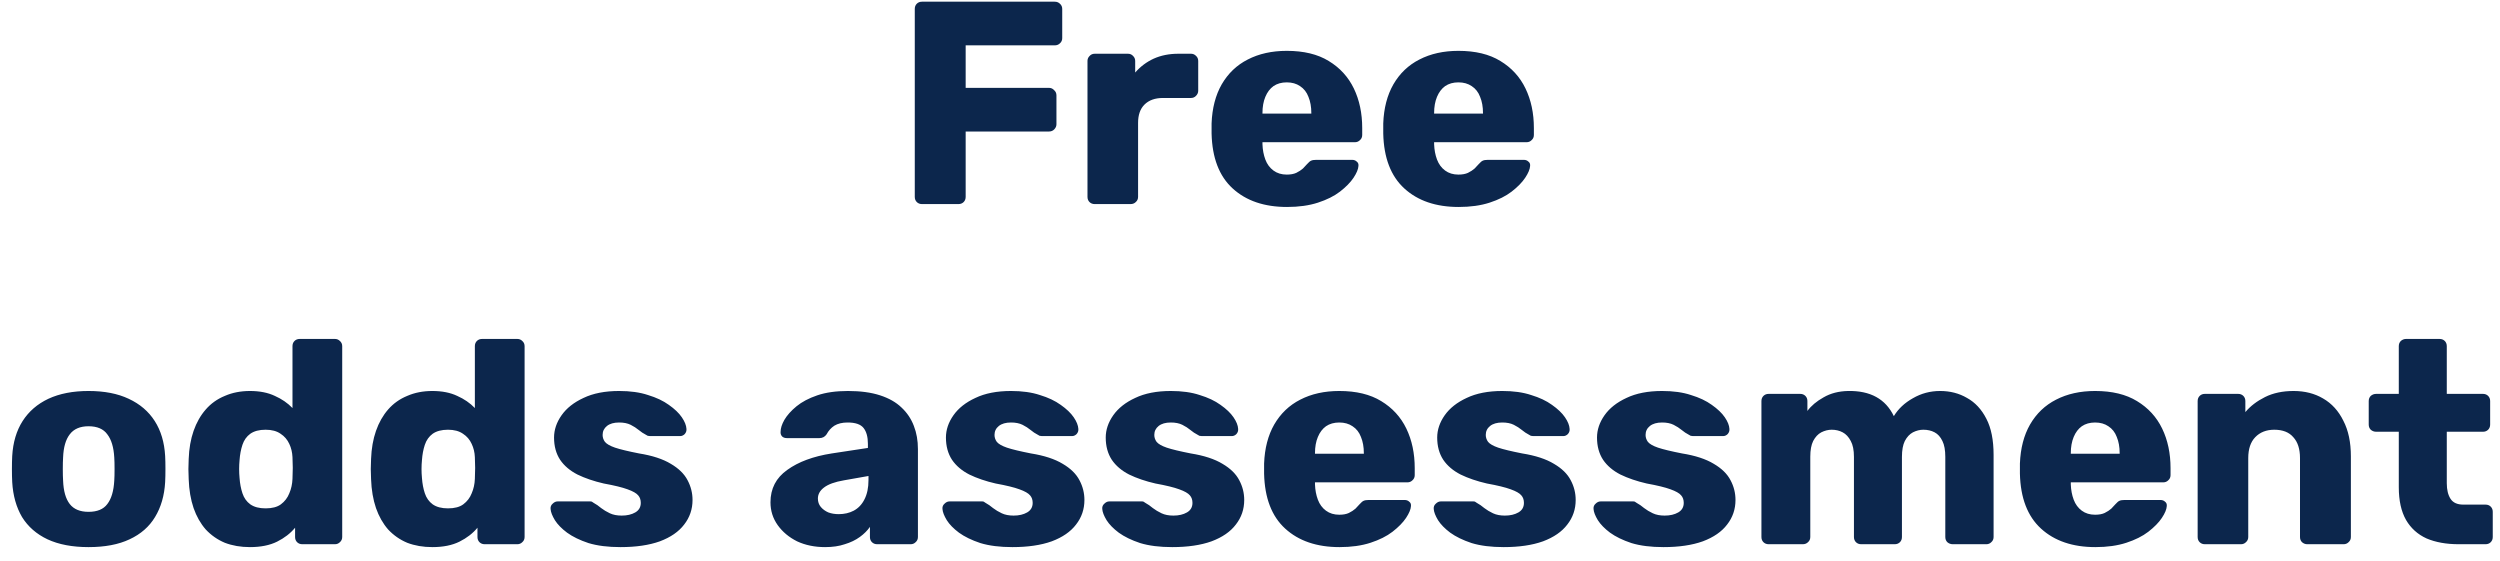 <svg width="147" height="33" viewBox="0 0 147 33" fill="none" xmlns="http://www.w3.org/2000/svg">
<path d="M54.214 12C54.089 12 53.987 11.96 53.908 11.881C53.828 11.802 53.789 11.7 53.789 11.575V0.525C53.789 0.4 53.828 0.298 53.908 0.219C53.987 0.14 54.089 0.1 54.214 0.1H62.017C62.141 0.1 62.243 0.14 62.323 0.219C62.413 0.298 62.459 0.4 62.459 0.525V2.242C62.459 2.367 62.413 2.469 62.323 2.548C62.243 2.627 62.141 2.667 62.017 2.667H56.781V5.166H61.677C61.801 5.166 61.903 5.211 61.983 5.302C62.073 5.381 62.119 5.483 62.119 5.608V7.308C62.119 7.421 62.073 7.523 61.983 7.614C61.903 7.693 61.801 7.733 61.677 7.733H56.781V11.575C56.781 11.7 56.741 11.802 56.662 11.881C56.582 11.96 56.48 12 56.356 12H54.214ZM64.369 12C64.245 12 64.143 11.96 64.063 11.881C63.984 11.802 63.944 11.7 63.944 11.575V3.585C63.944 3.472 63.984 3.375 64.063 3.296C64.143 3.205 64.245 3.16 64.369 3.16H66.324C66.449 3.16 66.551 3.205 66.63 3.296C66.71 3.375 66.749 3.472 66.749 3.585V4.265C67.055 3.914 67.418 3.642 67.837 3.449C68.268 3.256 68.75 3.16 69.282 3.16H70.03C70.144 3.16 70.24 3.2 70.319 3.279C70.41 3.358 70.455 3.46 70.455 3.585V5.336C70.455 5.449 70.41 5.551 70.319 5.642C70.24 5.721 70.144 5.761 70.03 5.761H68.381C67.917 5.761 67.554 5.891 67.293 6.152C67.044 6.401 66.919 6.758 66.919 7.223V11.575C66.919 11.7 66.874 11.802 66.783 11.881C66.704 11.96 66.602 12 66.477 12H64.369ZM75.678 12.17C74.34 12.17 73.275 11.807 72.482 11.082C71.688 10.357 71.275 9.28 71.241 7.852C71.241 7.773 71.241 7.671 71.241 7.546C71.241 7.421 71.241 7.325 71.241 7.257C71.275 6.362 71.473 5.597 71.836 4.962C72.21 4.316 72.72 3.829 73.366 3.5C74.023 3.16 74.788 2.99 75.661 2.99C76.658 2.99 77.48 3.188 78.126 3.585C78.783 3.982 79.276 4.52 79.605 5.2C79.933 5.88 80.098 6.656 80.098 7.529V7.937C80.098 8.062 80.052 8.164 79.962 8.243C79.882 8.322 79.786 8.362 79.673 8.362H74.233C74.233 8.373 74.233 8.39 74.233 8.413C74.233 8.436 74.233 8.458 74.233 8.481C74.244 8.81 74.301 9.11 74.403 9.382C74.505 9.654 74.663 9.869 74.879 10.028C75.094 10.187 75.355 10.266 75.661 10.266C75.887 10.266 76.074 10.232 76.222 10.164C76.38 10.085 76.511 10 76.613 9.909C76.715 9.807 76.794 9.722 76.851 9.654C76.953 9.541 77.032 9.473 77.089 9.45C77.157 9.416 77.259 9.399 77.395 9.399H79.503C79.616 9.399 79.707 9.433 79.775 9.501C79.854 9.558 79.888 9.643 79.877 9.756C79.865 9.949 79.769 10.181 79.588 10.453C79.406 10.725 79.14 10.997 78.789 11.269C78.449 11.53 78.018 11.745 77.497 11.915C76.975 12.085 76.369 12.17 75.678 12.17ZM74.233 6.679H77.106V6.645C77.106 6.282 77.049 5.965 76.936 5.693C76.834 5.421 76.669 5.211 76.443 5.064C76.227 4.917 75.967 4.843 75.661 4.843C75.355 4.843 75.094 4.917 74.879 5.064C74.675 5.211 74.516 5.421 74.403 5.693C74.289 5.965 74.233 6.282 74.233 6.645V6.679ZM85.772 12.17C84.434 12.17 83.369 11.807 82.576 11.082C81.782 10.357 81.368 9.28 81.335 7.852C81.335 7.773 81.335 7.671 81.335 7.546C81.335 7.421 81.335 7.325 81.335 7.257C81.368 6.362 81.567 5.597 81.93 4.962C82.303 4.316 82.814 3.829 83.46 3.5C84.117 3.16 84.882 2.99 85.754 2.99C86.752 2.99 87.573 3.188 88.219 3.585C88.877 3.982 89.37 4.52 89.698 5.2C90.027 5.88 90.192 6.656 90.192 7.529V7.937C90.192 8.062 90.146 8.164 90.055 8.243C89.976 8.322 89.88 8.362 89.766 8.362H84.326C84.326 8.373 84.326 8.39 84.326 8.413C84.326 8.436 84.326 8.458 84.326 8.481C84.338 8.81 84.394 9.11 84.496 9.382C84.599 9.654 84.757 9.869 84.972 10.028C85.188 10.187 85.448 10.266 85.754 10.266C85.981 10.266 86.168 10.232 86.316 10.164C86.474 10.085 86.605 10 86.707 9.909C86.808 9.807 86.888 9.722 86.945 9.654C87.046 9.541 87.126 9.473 87.183 9.45C87.251 9.416 87.353 9.399 87.489 9.399H89.597C89.71 9.399 89.8 9.433 89.868 9.501C89.948 9.558 89.982 9.643 89.971 9.756C89.959 9.949 89.863 10.181 89.681 10.453C89.5 10.725 89.234 10.997 88.882 11.269C88.543 11.53 88.112 11.745 87.591 11.915C87.069 12.085 86.463 12.17 85.772 12.17ZM84.326 6.679H87.2V6.645C87.2 6.282 87.143 5.965 87.029 5.693C86.927 5.421 86.763 5.211 86.537 5.064C86.321 4.917 86.061 4.843 85.754 4.843C85.448 4.843 85.188 4.917 84.972 5.064C84.769 5.211 84.61 5.421 84.496 5.693C84.383 5.965 84.326 6.282 84.326 6.645V6.679ZM5.206 32.17C4.254 32.17 3.45 32.017 2.792 31.711C2.146 31.405 1.648 30.969 1.296 30.402C0.956 29.824 0.764 29.138 0.718 28.345C0.707 28.118 0.701 27.863 0.701 27.58C0.701 27.285 0.707 27.03 0.718 26.815C0.764 26.01 0.968 25.325 1.33 24.758C1.693 24.191 2.197 23.755 2.843 23.449C3.501 23.143 4.288 22.99 5.206 22.99C6.136 22.99 6.923 23.143 7.569 23.449C8.227 23.755 8.737 24.191 9.099 24.758C9.462 25.325 9.666 26.01 9.711 26.815C9.723 27.03 9.728 27.285 9.728 27.58C9.728 27.863 9.723 28.118 9.711 28.345C9.666 29.138 9.468 29.824 9.116 30.402C8.776 30.969 8.278 31.405 7.62 31.711C6.974 32.017 6.17 32.17 5.206 32.17ZM5.206 30.096C5.716 30.096 6.085 29.943 6.311 29.637C6.549 29.331 6.685 28.872 6.719 28.26C6.731 28.09 6.736 27.863 6.736 27.58C6.736 27.297 6.731 27.07 6.719 26.9C6.685 26.299 6.549 25.846 6.311 25.54C6.085 25.223 5.716 25.064 5.206 25.064C4.708 25.064 4.339 25.223 4.101 25.54C3.863 25.846 3.733 26.299 3.71 26.9C3.699 27.07 3.693 27.297 3.693 27.58C3.693 27.863 3.699 28.09 3.71 28.26C3.733 28.872 3.863 29.331 4.101 29.637C4.339 29.943 4.708 30.096 5.206 30.096ZM14.698 32.17C14.155 32.17 13.662 32.085 13.22 31.915C12.789 31.734 12.415 31.473 12.098 31.133C11.791 30.782 11.553 30.362 11.383 29.875C11.213 29.376 11.117 28.81 11.095 28.175C11.083 27.948 11.078 27.75 11.078 27.58C11.078 27.399 11.083 27.2 11.095 26.985C11.117 26.373 11.213 25.823 11.383 25.336C11.553 24.849 11.791 24.429 12.098 24.078C12.403 23.727 12.777 23.46 13.22 23.279C13.662 23.086 14.155 22.99 14.698 22.99C15.265 22.99 15.752 23.086 16.16 23.279C16.569 23.46 16.914 23.698 17.198 23.993V20.355C17.198 20.23 17.237 20.128 17.317 20.049C17.396 19.97 17.498 19.93 17.622 19.93H19.697C19.81 19.93 19.906 19.97 19.985 20.049C20.076 20.128 20.122 20.23 20.122 20.355V31.575C20.122 31.7 20.076 31.802 19.985 31.881C19.906 31.96 19.81 32 19.697 32H17.776C17.651 32 17.549 31.96 17.47 31.881C17.39 31.802 17.351 31.7 17.351 31.575V31.031C17.078 31.36 16.727 31.632 16.297 31.847C15.866 32.062 15.333 32.17 14.698 32.17ZM15.617 29.892C16.002 29.892 16.302 29.813 16.517 29.654C16.744 29.484 16.909 29.269 17.011 29.008C17.124 28.747 17.186 28.464 17.198 28.158C17.209 27.931 17.215 27.716 17.215 27.512C17.215 27.308 17.209 27.098 17.198 26.883C17.186 26.6 17.124 26.339 17.011 26.101C16.897 25.852 16.727 25.653 16.5 25.506C16.274 25.347 15.979 25.268 15.617 25.268C15.242 25.268 14.942 25.347 14.716 25.506C14.5 25.665 14.347 25.88 14.257 26.152C14.166 26.424 14.109 26.724 14.086 27.053C14.053 27.404 14.053 27.756 14.086 28.107C14.109 28.436 14.166 28.736 14.257 29.008C14.347 29.28 14.5 29.495 14.716 29.654C14.942 29.813 15.242 29.892 15.617 29.892ZM25.423 32.17C24.879 32.17 24.386 32.085 23.944 31.915C23.513 31.734 23.139 31.473 22.822 31.133C22.516 30.782 22.278 30.362 22.108 29.875C21.938 29.376 21.842 28.81 21.819 28.175C21.808 27.948 21.802 27.75 21.802 27.58C21.802 27.399 21.808 27.2 21.819 26.985C21.842 26.373 21.938 25.823 22.108 25.336C22.278 24.849 22.516 24.429 22.822 24.078C23.128 23.727 23.502 23.46 23.944 23.279C24.386 23.086 24.879 22.99 25.423 22.99C25.99 22.99 26.477 23.086 26.885 23.279C27.293 23.46 27.639 23.698 27.922 23.993V20.355C27.922 20.23 27.962 20.128 28.041 20.049C28.12 19.97 28.222 19.93 28.347 19.93H30.421C30.534 19.93 30.631 19.97 30.71 20.049C30.801 20.128 30.846 20.23 30.846 20.355V31.575C30.846 31.7 30.801 31.802 30.71 31.881C30.631 31.96 30.534 32 30.421 32H28.5C28.375 32 28.273 31.96 28.194 31.881C28.115 31.802 28.075 31.7 28.075 31.575V31.031C27.803 31.36 27.452 31.632 27.021 31.847C26.59 32.062 26.058 32.17 25.423 32.17ZM26.341 29.892C26.726 29.892 27.027 29.813 27.242 29.654C27.469 29.484 27.633 29.269 27.735 29.008C27.848 28.747 27.911 28.464 27.922 28.158C27.933 27.931 27.939 27.716 27.939 27.512C27.939 27.308 27.933 27.098 27.922 26.883C27.911 26.6 27.848 26.339 27.735 26.101C27.622 25.852 27.452 25.653 27.225 25.506C26.998 25.347 26.704 25.268 26.341 25.268C25.967 25.268 25.667 25.347 25.44 25.506C25.225 25.665 25.072 25.88 24.981 26.152C24.89 26.424 24.834 26.724 24.811 27.053C24.777 27.404 24.777 27.756 24.811 28.107C24.834 28.436 24.89 28.736 24.981 29.008C25.072 29.28 25.225 29.495 25.44 29.654C25.667 29.813 25.967 29.892 26.341 29.892ZM36.488 32.17C35.751 32.17 35.122 32.091 34.601 31.932C34.091 31.762 33.671 31.558 33.343 31.32C33.025 31.082 32.787 30.838 32.629 30.589C32.47 30.328 32.385 30.107 32.374 29.926C32.362 29.801 32.402 29.699 32.493 29.62C32.583 29.529 32.68 29.484 32.782 29.484H34.72C34.754 29.484 34.782 29.49 34.805 29.501C34.827 29.512 34.861 29.535 34.907 29.569C35.054 29.648 35.201 29.75 35.349 29.875C35.496 29.988 35.666 30.09 35.859 30.181C36.051 30.272 36.284 30.317 36.556 30.317C36.873 30.317 37.139 30.255 37.355 30.13C37.57 30.005 37.678 29.818 37.678 29.569C37.678 29.388 37.627 29.24 37.525 29.127C37.423 29.002 37.213 28.883 36.896 28.77C36.59 28.657 36.125 28.543 35.502 28.43C34.912 28.294 34.397 28.118 33.955 27.903C33.513 27.676 33.173 27.387 32.935 27.036C32.697 26.673 32.578 26.237 32.578 25.727C32.578 25.274 32.725 24.837 33.02 24.418C33.314 23.999 33.745 23.659 34.312 23.398C34.878 23.126 35.575 22.99 36.403 22.99C37.06 22.99 37.627 23.069 38.103 23.228C38.59 23.375 38.998 23.568 39.327 23.806C39.667 24.044 39.922 24.288 40.092 24.537C40.262 24.786 40.352 25.013 40.364 25.217C40.375 25.33 40.341 25.432 40.262 25.523C40.182 25.602 40.092 25.642 39.99 25.642H38.222C38.176 25.642 38.131 25.636 38.086 25.625C38.04 25.602 38.001 25.58 37.967 25.557C37.831 25.489 37.695 25.398 37.559 25.285C37.423 25.172 37.264 25.07 37.083 24.979C36.901 24.888 36.675 24.843 36.403 24.843C36.097 24.843 35.859 24.911 35.689 25.047C35.519 25.183 35.434 25.359 35.434 25.574C35.434 25.721 35.479 25.857 35.57 25.982C35.672 26.107 35.87 26.22 36.165 26.322C36.471 26.424 36.941 26.537 37.576 26.662C38.358 26.787 38.981 26.991 39.446 27.274C39.91 27.546 40.239 27.869 40.432 28.243C40.624 28.606 40.721 28.991 40.721 29.399C40.721 29.943 40.556 30.425 40.228 30.844C39.91 31.263 39.434 31.592 38.8 31.83C38.165 32.057 37.394 32.17 36.488 32.17ZM48.517 32.17C47.905 32.17 47.356 32.057 46.868 31.83C46.392 31.592 46.013 31.275 45.729 30.878C45.446 30.481 45.304 30.034 45.304 29.535C45.304 28.73 45.633 28.096 46.29 27.631C46.948 27.155 47.82 26.832 48.908 26.662L51.033 26.339V26.101C51.033 25.693 50.948 25.381 50.778 25.166C50.608 24.951 50.297 24.843 49.843 24.843C49.526 24.843 49.265 24.905 49.061 25.03C48.869 25.155 48.716 25.325 48.602 25.54C48.5 25.687 48.359 25.761 48.177 25.761H46.273C46.149 25.761 46.052 25.727 45.984 25.659C45.916 25.58 45.888 25.489 45.899 25.387C45.899 25.183 45.973 24.951 46.12 24.69C46.279 24.418 46.517 24.152 46.834 23.891C47.152 23.63 47.56 23.415 48.058 23.245C48.557 23.075 49.158 22.99 49.86 22.99C50.597 22.99 51.226 23.075 51.747 23.245C52.269 23.415 52.688 23.653 53.005 23.959C53.334 24.265 53.578 24.628 53.736 25.047C53.895 25.455 53.974 25.908 53.974 26.407V31.575C53.974 31.7 53.929 31.802 53.838 31.881C53.759 31.96 53.663 32 53.549 32H51.577C51.453 32 51.351 31.96 51.271 31.881C51.192 31.802 51.152 31.7 51.152 31.575V30.98C51.005 31.195 50.807 31.394 50.557 31.575C50.308 31.756 50.013 31.898 49.673 32C49.345 32.113 48.959 32.17 48.517 32.17ZM49.316 30.232C49.645 30.232 49.94 30.164 50.2 30.028C50.472 29.881 50.682 29.66 50.829 29.365C50.988 29.059 51.067 28.679 51.067 28.226V27.988L49.622 28.243C49.09 28.334 48.699 28.475 48.449 28.668C48.211 28.849 48.092 29.065 48.092 29.314C48.092 29.507 48.149 29.671 48.262 29.807C48.376 29.943 48.523 30.051 48.704 30.13C48.886 30.198 49.09 30.232 49.316 30.232ZM59.531 32.17C58.794 32.17 58.165 32.091 57.644 31.932C57.134 31.762 56.714 31.558 56.386 31.32C56.068 31.082 55.83 30.838 55.672 30.589C55.513 30.328 55.428 30.107 55.417 29.926C55.405 29.801 55.445 29.699 55.536 29.62C55.626 29.529 55.723 29.484 55.825 29.484H57.763C57.797 29.484 57.825 29.49 57.848 29.501C57.87 29.512 57.904 29.535 57.95 29.569C58.097 29.648 58.244 29.75 58.392 29.875C58.539 29.988 58.709 30.09 58.902 30.181C59.094 30.272 59.327 30.317 59.599 30.317C59.916 30.317 60.182 30.255 60.398 30.13C60.613 30.005 60.721 29.818 60.721 29.569C60.721 29.388 60.67 29.24 60.568 29.127C60.466 29.002 60.256 28.883 59.939 28.77C59.633 28.657 59.168 28.543 58.545 28.43C57.955 28.294 57.44 28.118 56.998 27.903C56.556 27.676 56.216 27.387 55.978 27.036C55.74 26.673 55.621 26.237 55.621 25.727C55.621 25.274 55.768 24.837 56.063 24.418C56.357 23.999 56.788 23.659 57.355 23.398C57.921 23.126 58.618 22.99 59.446 22.99C60.103 22.99 60.67 23.069 61.146 23.228C61.633 23.375 62.041 23.568 62.37 23.806C62.71 24.044 62.965 24.288 63.135 24.537C63.305 24.786 63.395 25.013 63.407 25.217C63.418 25.33 63.384 25.432 63.305 25.523C63.225 25.602 63.135 25.642 63.033 25.642H61.265C61.219 25.642 61.174 25.636 61.129 25.625C61.083 25.602 61.044 25.58 61.01 25.557C60.874 25.489 60.738 25.398 60.602 25.285C60.466 25.172 60.307 25.07 60.126 24.979C59.944 24.888 59.718 24.843 59.446 24.843C59.14 24.843 58.902 24.911 58.732 25.047C58.562 25.183 58.477 25.359 58.477 25.574C58.477 25.721 58.522 25.857 58.613 25.982C58.715 26.107 58.913 26.22 59.208 26.322C59.514 26.424 59.984 26.537 60.619 26.662C61.401 26.787 62.024 26.991 62.489 27.274C62.953 27.546 63.282 27.869 63.475 28.243C63.667 28.606 63.764 28.991 63.764 29.399C63.764 29.943 63.599 30.425 63.271 30.844C62.953 31.263 62.477 31.592 61.843 31.83C61.208 32.057 60.437 32.17 59.531 32.17ZM68.927 32.17C68.191 32.17 67.561 32.091 67.04 31.932C66.53 31.762 66.111 31.558 65.782 31.32C65.465 31.082 65.227 30.838 65.068 30.589C64.909 30.328 64.825 30.107 64.813 29.926C64.802 29.801 64.841 29.699 64.932 29.62C65.023 29.529 65.119 29.484 65.221 29.484H67.159C67.193 29.484 67.222 29.49 67.244 29.501C67.267 29.512 67.301 29.535 67.346 29.569C67.493 29.648 67.641 29.75 67.788 29.875C67.936 29.988 68.106 30.09 68.298 30.181C68.491 30.272 68.723 30.317 68.995 30.317C69.312 30.317 69.579 30.255 69.794 30.13C70.01 30.005 70.117 29.818 70.117 29.569C70.117 29.388 70.066 29.24 69.964 29.127C69.862 29.002 69.653 28.883 69.335 28.77C69.029 28.657 68.564 28.543 67.941 28.43C67.352 28.294 66.836 28.118 66.394 27.903C65.952 27.676 65.612 27.387 65.374 27.036C65.136 26.673 65.017 26.237 65.017 25.727C65.017 25.274 65.165 24.837 65.459 24.418C65.754 23.999 66.184 23.659 66.751 23.398C67.318 23.126 68.015 22.99 68.842 22.99C69.499 22.99 70.066 23.069 70.542 23.228C71.029 23.375 71.438 23.568 71.766 23.806C72.106 24.044 72.361 24.288 72.531 24.537C72.701 24.786 72.792 25.013 72.803 25.217C72.814 25.33 72.781 25.432 72.701 25.523C72.622 25.602 72.531 25.642 72.429 25.642H70.661C70.616 25.642 70.57 25.636 70.525 25.625C70.48 25.602 70.44 25.58 70.406 25.557C70.27 25.489 70.134 25.398 69.998 25.285C69.862 25.172 69.704 25.07 69.522 24.979C69.341 24.888 69.114 24.843 68.842 24.843C68.536 24.843 68.298 24.911 68.128 25.047C67.958 25.183 67.873 25.359 67.873 25.574C67.873 25.721 67.918 25.857 68.009 25.982C68.111 26.107 68.309 26.22 68.604 26.322C68.91 26.424 69.38 26.537 70.015 26.662C70.797 26.787 71.421 26.991 71.885 27.274C72.35 27.546 72.678 27.869 72.871 28.243C73.064 28.606 73.16 28.991 73.16 29.399C73.16 29.943 72.996 30.425 72.667 30.844C72.35 31.263 71.874 31.592 71.239 31.83C70.605 32.057 69.834 32.17 68.927 32.17ZM78.766 32.17C77.428 32.17 76.363 31.807 75.57 31.082C74.776 30.357 74.363 29.28 74.329 27.852C74.329 27.773 74.329 27.671 74.329 27.546C74.329 27.421 74.329 27.325 74.329 27.257C74.363 26.362 74.561 25.597 74.924 24.962C75.298 24.316 75.808 23.829 76.454 23.5C77.111 23.16 77.876 22.99 78.749 22.99C79.746 22.99 80.568 23.188 81.214 23.585C81.871 23.982 82.364 24.52 82.693 25.2C83.021 25.88 83.186 26.656 83.186 27.529V27.937C83.186 28.062 83.14 28.164 83.05 28.243C82.97 28.322 82.874 28.362 82.761 28.362H77.321C77.321 28.373 77.321 28.39 77.321 28.413C77.321 28.436 77.321 28.458 77.321 28.481C77.332 28.81 77.389 29.11 77.491 29.382C77.593 29.654 77.751 29.869 77.967 30.028C78.182 30.187 78.443 30.266 78.749 30.266C78.975 30.266 79.162 30.232 79.31 30.164C79.468 30.085 79.599 30 79.701 29.909C79.803 29.807 79.882 29.722 79.939 29.654C80.041 29.541 80.12 29.473 80.177 29.45C80.245 29.416 80.347 29.399 80.483 29.399H82.591C82.704 29.399 82.795 29.433 82.863 29.501C82.942 29.558 82.976 29.643 82.965 29.756C82.953 29.949 82.857 30.181 82.676 30.453C82.494 30.725 82.228 30.997 81.877 31.269C81.537 31.53 81.106 31.745 80.585 31.915C80.063 32.085 79.457 32.17 78.766 32.17ZM77.321 26.679H80.194V26.645C80.194 26.282 80.137 25.965 80.024 25.693C79.922 25.421 79.757 25.211 79.531 25.064C79.315 24.917 79.055 24.843 78.749 24.843C78.443 24.843 78.182 24.917 77.967 25.064C77.763 25.211 77.604 25.421 77.491 25.693C77.377 25.965 77.321 26.282 77.321 26.645V26.679ZM88.417 32.17C87.681 32.17 87.052 32.091 86.53 31.932C86.02 31.762 85.601 31.558 85.272 31.32C84.955 31.082 84.717 30.838 84.558 30.589C84.4 30.328 84.315 30.107 84.303 29.926C84.292 29.801 84.332 29.699 84.422 29.62C84.513 29.529 84.609 29.484 84.711 29.484H86.649C86.683 29.484 86.712 29.49 86.734 29.501C86.757 29.512 86.791 29.535 86.836 29.569C86.984 29.648 87.131 29.75 87.278 29.875C87.426 29.988 87.596 30.09 87.788 30.181C87.981 30.272 88.213 30.317 88.485 30.317C88.803 30.317 89.069 30.255 89.284 30.13C89.5 30.005 89.607 29.818 89.607 29.569C89.607 29.388 89.556 29.24 89.454 29.127C89.352 29.002 89.143 28.883 88.825 28.77C88.519 28.657 88.055 28.543 87.431 28.43C86.842 28.294 86.326 28.118 85.884 27.903C85.442 27.676 85.102 27.387 84.864 27.036C84.626 26.673 84.507 26.237 84.507 25.727C84.507 25.274 84.655 24.837 84.949 24.418C85.244 23.999 85.675 23.659 86.241 23.398C86.808 23.126 87.505 22.99 88.332 22.99C88.99 22.99 89.556 23.069 90.032 23.228C90.52 23.375 90.928 23.568 91.256 23.806C91.596 24.044 91.851 24.288 92.021 24.537C92.191 24.786 92.282 25.013 92.293 25.217C92.305 25.33 92.271 25.432 92.191 25.523C92.112 25.602 92.021 25.642 91.919 25.642H90.151C90.106 25.642 90.061 25.636 90.015 25.625C89.97 25.602 89.93 25.58 89.896 25.557C89.76 25.489 89.624 25.398 89.488 25.285C89.352 25.172 89.194 25.07 89.012 24.979C88.831 24.888 88.604 24.843 88.332 24.843C88.026 24.843 87.788 24.911 87.618 25.047C87.448 25.183 87.363 25.359 87.363 25.574C87.363 25.721 87.409 25.857 87.499 25.982C87.601 26.107 87.8 26.22 88.094 26.322C88.4 26.424 88.871 26.537 89.505 26.662C90.287 26.787 90.911 26.991 91.375 27.274C91.84 27.546 92.169 27.869 92.361 28.243C92.554 28.606 92.65 28.991 92.65 29.399C92.65 29.943 92.486 30.425 92.157 30.844C91.84 31.263 91.364 31.592 90.729 31.83C90.095 32.057 89.324 32.17 88.417 32.17ZM97.814 32.17C97.077 32.17 96.448 32.091 95.927 31.932C95.417 31.762 94.998 31.558 94.669 31.32C94.352 31.082 94.114 30.838 93.955 30.589C93.796 30.328 93.711 30.107 93.7 29.926C93.689 29.801 93.728 29.699 93.819 29.62C93.909 29.529 94.006 29.484 94.108 29.484H96.046C96.08 29.484 96.108 29.49 96.131 29.501C96.153 29.512 96.188 29.535 96.233 29.569C96.38 29.648 96.528 29.75 96.675 29.875C96.822 29.988 96.992 30.09 97.185 30.181C97.377 30.272 97.61 30.317 97.882 30.317C98.199 30.317 98.466 30.255 98.681 30.13C98.896 30.005 99.004 29.818 99.004 29.569C99.004 29.388 98.953 29.24 98.851 29.127C98.749 29.002 98.539 28.883 98.222 28.77C97.916 28.657 97.451 28.543 96.828 28.43C96.239 28.294 95.723 28.118 95.281 27.903C94.839 27.676 94.499 27.387 94.261 27.036C94.023 26.673 93.904 26.237 93.904 25.727C93.904 25.274 94.051 24.837 94.346 24.418C94.641 23.999 95.071 23.659 95.638 23.398C96.204 23.126 96.901 22.99 97.729 22.99C98.386 22.99 98.953 23.069 99.429 23.228C99.916 23.375 100.324 23.568 100.653 23.806C100.993 24.044 101.248 24.288 101.418 24.537C101.588 24.786 101.679 25.013 101.69 25.217C101.701 25.33 101.667 25.432 101.588 25.523C101.509 25.602 101.418 25.642 101.316 25.642H99.548C99.502 25.642 99.457 25.636 99.412 25.625C99.367 25.602 99.327 25.58 99.293 25.557C99.157 25.489 99.021 25.398 98.885 25.285C98.749 25.172 98.59 25.07 98.409 24.979C98.228 24.888 98.001 24.843 97.729 24.843C97.423 24.843 97.185 24.911 97.015 25.047C96.845 25.183 96.76 25.359 96.76 25.574C96.76 25.721 96.805 25.857 96.896 25.982C96.998 26.107 97.196 26.22 97.491 26.322C97.797 26.424 98.267 26.537 98.902 26.662C99.684 26.787 100.307 26.991 100.772 27.274C101.237 27.546 101.565 27.869 101.758 28.243C101.951 28.606 102.047 28.991 102.047 29.399C102.047 29.943 101.883 30.425 101.554 30.844C101.237 31.263 100.761 31.592 100.126 31.83C99.491 32.057 98.721 32.17 97.814 32.17ZM103.997 32C103.873 32 103.771 31.96 103.691 31.881C103.612 31.802 103.572 31.7 103.572 31.575V23.585C103.572 23.46 103.612 23.358 103.691 23.279C103.771 23.2 103.873 23.16 103.997 23.16H105.85C105.975 23.16 106.077 23.2 106.156 23.279C106.236 23.358 106.275 23.46 106.275 23.585V24.163C106.502 23.857 106.819 23.591 107.227 23.364C107.635 23.126 108.117 23.001 108.672 22.99C109.976 22.967 110.871 23.46 111.358 24.469C111.619 24.038 111.993 23.687 112.48 23.415C112.968 23.132 113.5 22.99 114.078 22.99C114.668 22.99 115.195 23.126 115.659 23.398C116.135 23.659 116.515 24.067 116.798 24.622C117.082 25.166 117.223 25.874 117.223 26.747V31.575C117.223 31.7 117.178 31.802 117.087 31.881C117.008 31.96 116.912 32 116.798 32H114.826C114.702 32 114.594 31.96 114.503 31.881C114.424 31.802 114.384 31.7 114.384 31.575V26.866C114.384 26.469 114.328 26.158 114.214 25.931C114.101 25.693 113.948 25.523 113.755 25.421C113.563 25.319 113.342 25.268 113.092 25.268C112.888 25.268 112.684 25.319 112.48 25.421C112.288 25.523 112.129 25.693 112.004 25.931C111.891 26.158 111.834 26.469 111.834 26.866V31.575C111.834 31.7 111.795 31.802 111.715 31.881C111.636 31.96 111.534 32 111.409 32H109.437C109.313 32 109.211 31.96 109.131 31.881C109.052 31.802 109.012 31.7 109.012 31.575V26.866C109.012 26.469 108.95 26.158 108.825 25.931C108.701 25.693 108.542 25.523 108.349 25.421C108.157 25.319 107.941 25.268 107.703 25.268C107.499 25.268 107.295 25.319 107.091 25.421C106.899 25.523 106.74 25.693 106.615 25.931C106.502 26.158 106.445 26.464 106.445 26.849V31.575C106.445 31.7 106.4 31.802 106.309 31.881C106.23 31.96 106.128 32 106.003 32H103.997ZM123.208 32.17C121.871 32.17 120.805 31.807 120.012 31.082C119.219 30.357 118.805 29.28 118.771 27.852C118.771 27.773 118.771 27.671 118.771 27.546C118.771 27.421 118.771 27.325 118.771 27.257C118.805 26.362 119.003 25.597 119.366 24.962C119.74 24.316 120.25 23.829 120.896 23.5C121.553 23.16 122.318 22.99 123.191 22.99C124.188 22.99 125.01 23.188 125.656 23.585C126.313 23.982 126.806 24.52 127.135 25.2C127.464 25.88 127.628 26.656 127.628 27.529V27.937C127.628 28.062 127.583 28.164 127.492 28.243C127.413 28.322 127.316 28.362 127.203 28.362H121.763C121.763 28.373 121.763 28.39 121.763 28.413C121.763 28.436 121.763 28.458 121.763 28.481C121.774 28.81 121.831 29.11 121.933 29.382C122.035 29.654 122.194 29.869 122.409 30.028C122.624 30.187 122.885 30.266 123.191 30.266C123.418 30.266 123.605 30.232 123.752 30.164C123.911 30.085 124.041 30 124.143 29.909C124.245 29.807 124.324 29.722 124.381 29.654C124.483 29.541 124.562 29.473 124.619 29.45C124.687 29.416 124.789 29.399 124.925 29.399H127.033C127.146 29.399 127.237 29.433 127.305 29.501C127.384 29.558 127.418 29.643 127.407 29.756C127.396 29.949 127.299 30.181 127.118 30.453C126.937 30.725 126.67 30.997 126.319 31.269C125.979 31.53 125.548 31.745 125.027 31.915C124.506 32.085 123.899 32.17 123.208 32.17ZM121.763 26.679H124.636V26.645C124.636 26.282 124.579 25.965 124.466 25.693C124.364 25.421 124.2 25.211 123.973 25.064C123.758 24.917 123.497 24.843 123.191 24.843C122.885 24.843 122.624 24.917 122.409 25.064C122.205 25.211 122.046 25.421 121.933 25.693C121.82 25.965 121.763 26.282 121.763 26.645V26.679ZM129.647 32C129.522 32 129.42 31.96 129.341 31.881C129.261 31.802 129.222 31.7 129.222 31.575V23.585C129.222 23.46 129.261 23.358 129.341 23.279C129.42 23.2 129.522 23.16 129.647 23.16H131.602C131.726 23.16 131.828 23.2 131.908 23.279C131.987 23.358 132.027 23.46 132.027 23.585V24.231C132.321 23.88 132.707 23.585 133.183 23.347C133.659 23.109 134.22 22.99 134.866 22.99C135.523 22.99 136.101 23.137 136.6 23.432C137.11 23.727 137.506 24.163 137.79 24.741C138.084 25.308 138.232 26.005 138.232 26.832V31.575C138.232 31.7 138.186 31.802 138.096 31.881C138.016 31.96 137.92 32 137.807 32H135.665C135.551 32 135.449 31.96 135.359 31.881C135.279 31.802 135.24 31.7 135.24 31.575V26.934C135.24 26.401 135.109 25.993 134.849 25.71C134.599 25.415 134.225 25.268 133.727 25.268C133.262 25.268 132.888 25.415 132.605 25.71C132.333 25.993 132.197 26.401 132.197 26.934V31.575C132.197 31.7 132.151 31.802 132.061 31.881C131.981 31.96 131.885 32 131.772 32H129.647ZM144.568 32C143.843 32 143.214 31.887 142.681 31.66C142.16 31.422 141.757 31.059 141.474 30.572C141.191 30.073 141.049 29.433 141.049 28.651V25.387H139.723C139.598 25.387 139.491 25.347 139.4 25.268C139.321 25.189 139.281 25.087 139.281 24.962V23.585C139.281 23.46 139.321 23.358 139.4 23.279C139.491 23.2 139.598 23.16 139.723 23.16H141.049V20.355C141.049 20.23 141.089 20.128 141.168 20.049C141.259 19.97 141.361 19.93 141.474 19.93H143.446C143.571 19.93 143.673 19.97 143.752 20.049C143.831 20.128 143.871 20.23 143.871 20.355V23.16H145.996C146.121 23.16 146.223 23.2 146.302 23.279C146.381 23.358 146.421 23.46 146.421 23.585V24.962C146.421 25.087 146.381 25.189 146.302 25.268C146.223 25.347 146.121 25.387 145.996 25.387H143.871V28.413C143.871 28.798 143.945 29.104 144.092 29.331C144.239 29.558 144.489 29.671 144.84 29.671H146.149C146.274 29.671 146.376 29.711 146.455 29.79C146.534 29.869 146.574 29.971 146.574 30.096V31.575C146.574 31.7 146.534 31.802 146.455 31.881C146.376 31.96 146.274 32 146.149 32H144.568Z" fill="#0C264C"/>
</svg>
